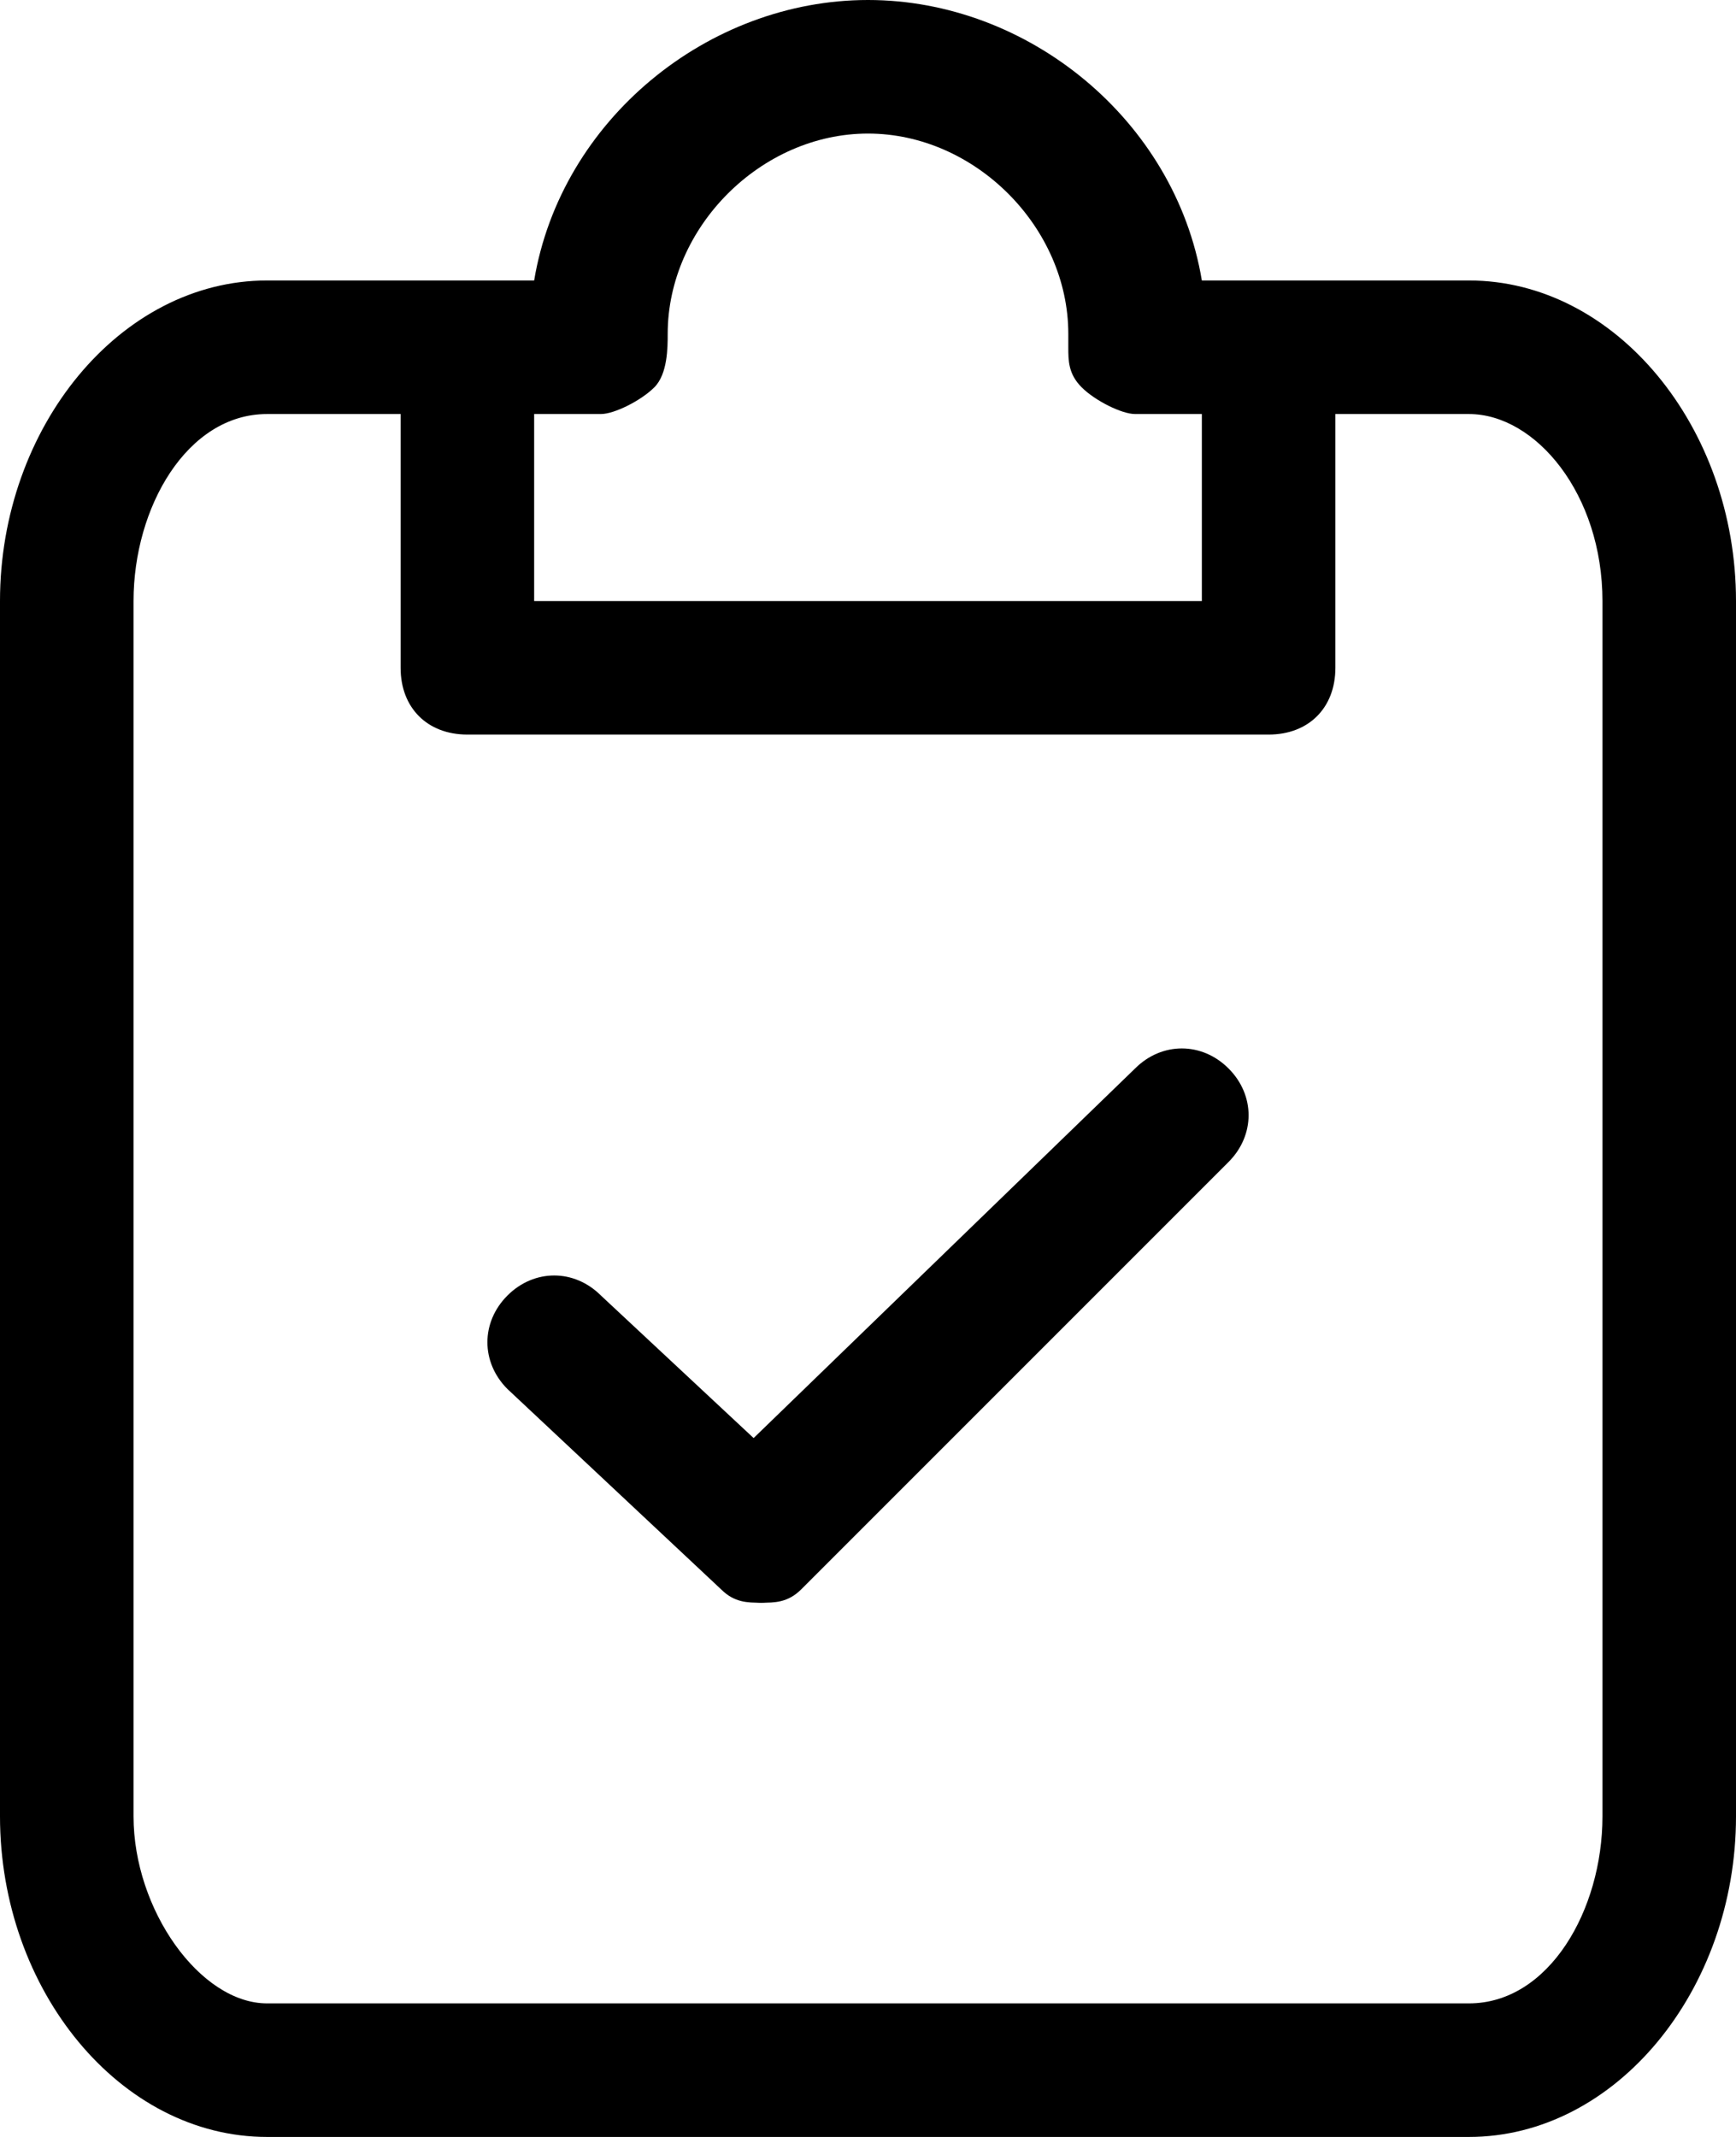 <svg xmlns="http://www.w3.org/2000/svg" xmlns:xlink="http://www.w3.org/1999/xlink" fill="none" version="1.1" width="48.75" height="60" viewBox="0 0 48.75 60"><g><g><path d="M21.375,45C21,45,20.625,45,20.25,44.625C20.25,44.625,14.25,39,14.25,39C13.5,38.25,13.5,37.125,14.25,36.375C15,35.625,16.125,35.625,16.875,36.375C16.875,36.375,22.5,41.625,22.5,41.625C23.25,42.375,23.25,43.5,22.5,44.25C22.5,44.625,21.75,45,21.375,45C21.375,45,21.375,45,21.375,45Z" fill="#000000" fill-opacity="1"/></g><g><path d="M21.375,45C21,45,20.25,44.625,19.875,44.25C19.125,43.5,19.125,42.375,19.875,41.625C19.875,41.625,31.875,30,31.875,30C32.625,29.25,33.75,29.25,34.5,30C35.25,30.75,35.25,31.875,34.5,32.625C34.5,32.625,22.5,44.625,22.5,44.625C22.125,45,21.75,45,21.375,45C21.375,45,21.375,45,21.375,45Z" fill="#000000" fill-opacity="1"/></g><g><path d="M41.25,60C41.25,60,7.5,60,7.5,60C3.375,60,0,55.875,0,51C0,51,0,16.875,0,16.875C0,12,3.375,7.875,7.5,7.875C7.5,7.875,15,7.875,15,7.875C15.75,3.375,19.875,0,24.375,0C28.875,0,33,3.375,33.75,7.875C33.75,7.875,41.25,7.875,41.25,7.875C45.375,7.875,48.75,12,48.75,16.875C48.75,16.875,48.75,51,48.75,51C48.75,55.875,45.375,60,41.25,60C41.25,60,41.25,60,41.25,60ZM7.5,11.625C5.25,11.625,3.75,14.25,3.75,16.875C3.75,16.875,3.75,51,3.75,51C3.75,53.625,5.625,56.25,7.5,56.25C7.5,56.25,41.25,56.25,41.25,56.25C43.5,56.25,45,53.625,45,51C45,51,45,16.875,45,16.875C45,13.875,43.125,11.625,41.25,11.625C41.25,11.625,31.875,11.625,31.875,11.625C31.5,11.625,30.75,11.25,30.375,10.875C30,10.5,30,10.125,30,9.75C30,9.75,30,9.375,30,9.375C30,6.375,27.375,3.75,24.375,3.75C21.375,3.75,18.75,6.375,18.75,9.375C18.75,9.375,18.75,9.375,18.75,9.375C18.75,9.75,18.75,10.5,18.375,10.875C18,11.25,17.25,11.625,16.875,11.625C16.875,11.625,7.5,11.625,7.5,11.625C7.5,11.625,7.5,11.625,7.5,11.625Z" fill="#000000" fill-opacity="1"/></g><g><path d="M35.625,20.625C35.625,20.625,13.125,20.625,13.125,20.625C12,20.625,11.25,19.875,11.25,18.75C11.25,18.75,11.25,11.25,11.25,11.25C11.25,10.125,12,9.375,13.125,9.375C14.25,9.375,15,10.125,15,11.25C15,11.25,15,16.875,15,16.875C15,16.875,33.75,16.875,33.75,16.875C33.75,16.875,33.75,11.25,33.75,11.25C33.75,10.125,34.5,9.375,35.625,9.375C36.75,9.375,37.5,10.125,37.5,11.25C37.5,11.25,37.5,18.75,37.5,18.75C37.5,19.875,36.75,20.625,35.625,20.625C35.625,20.625,35.625,20.625,35.625,20.625Z" fill="#000000" fill-opacity="1"/></g></g></svg>